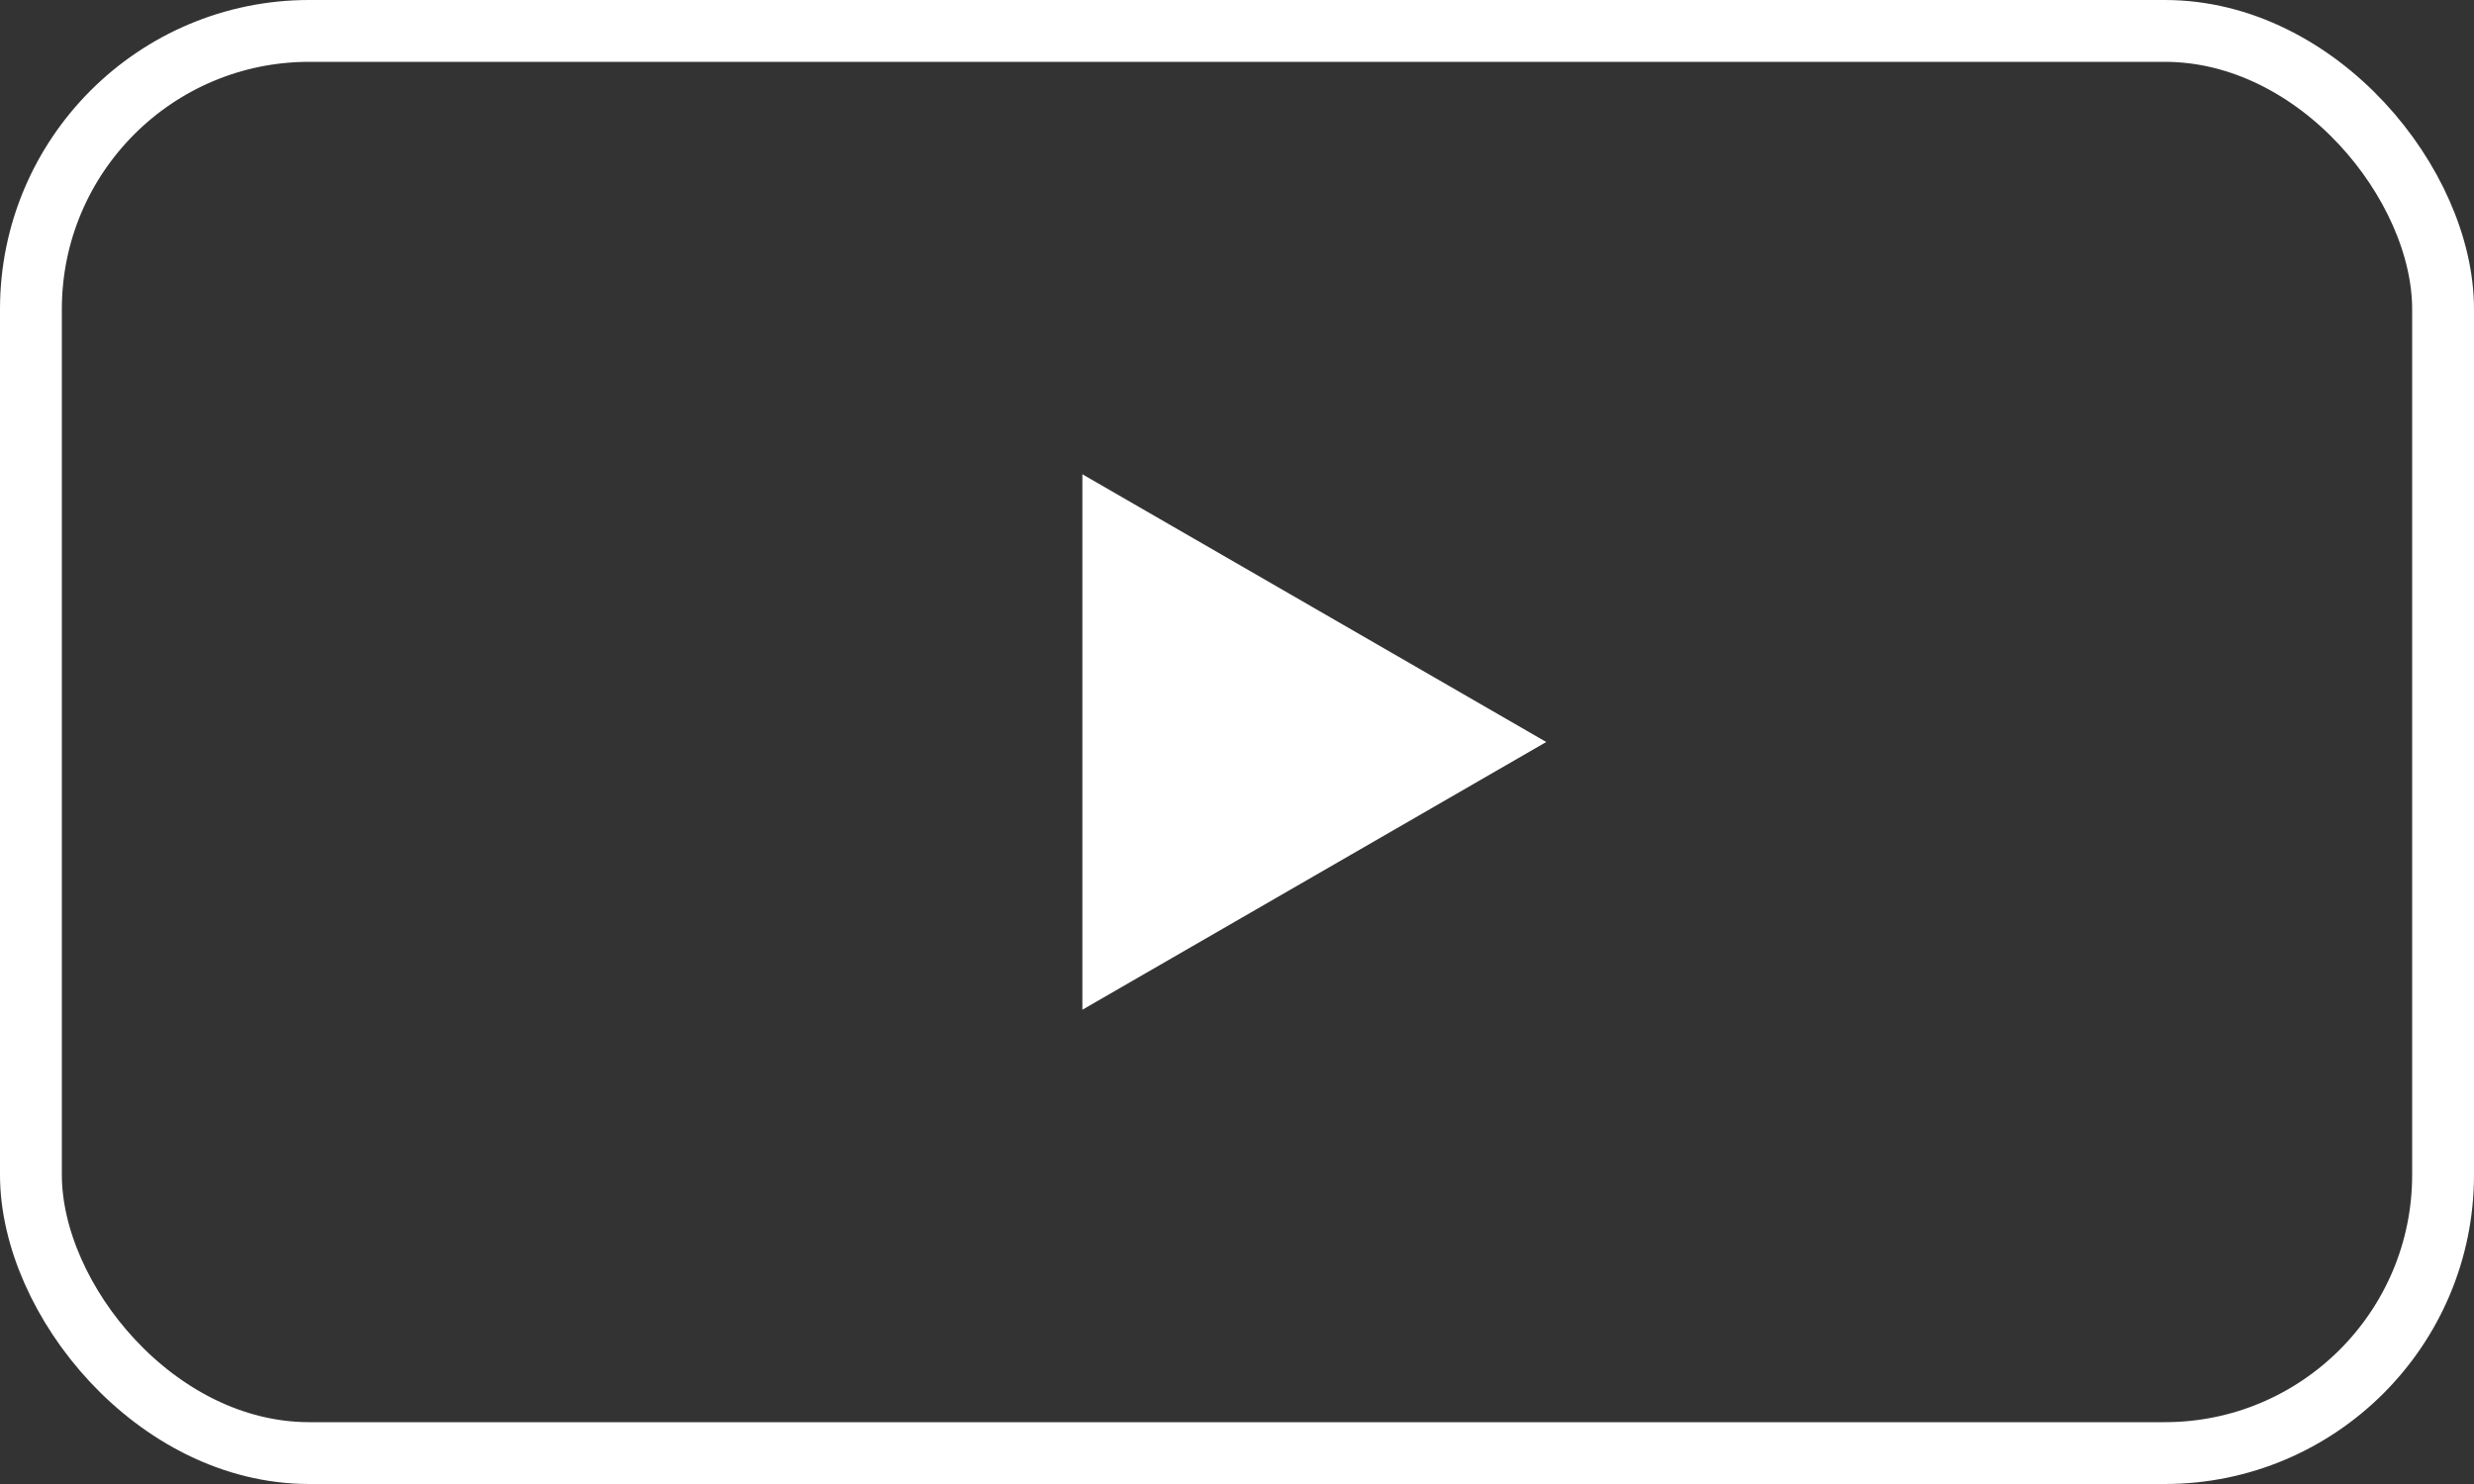 <svg width="40" height="24" viewBox="0 0 40 24" fill="none" xmlns="http://www.w3.org/2000/svg">
<rect x="0" y="0" width="40" height="24" fill="#333333" stroke="none"/>
<path d="M25 12L17.5 16.33L17.5 7.67L25 12Z" fill="white"/>
<rect x="0.5" y="0.5" width="39" height="23" rx="4.5" stroke="white"/>
</svg>
